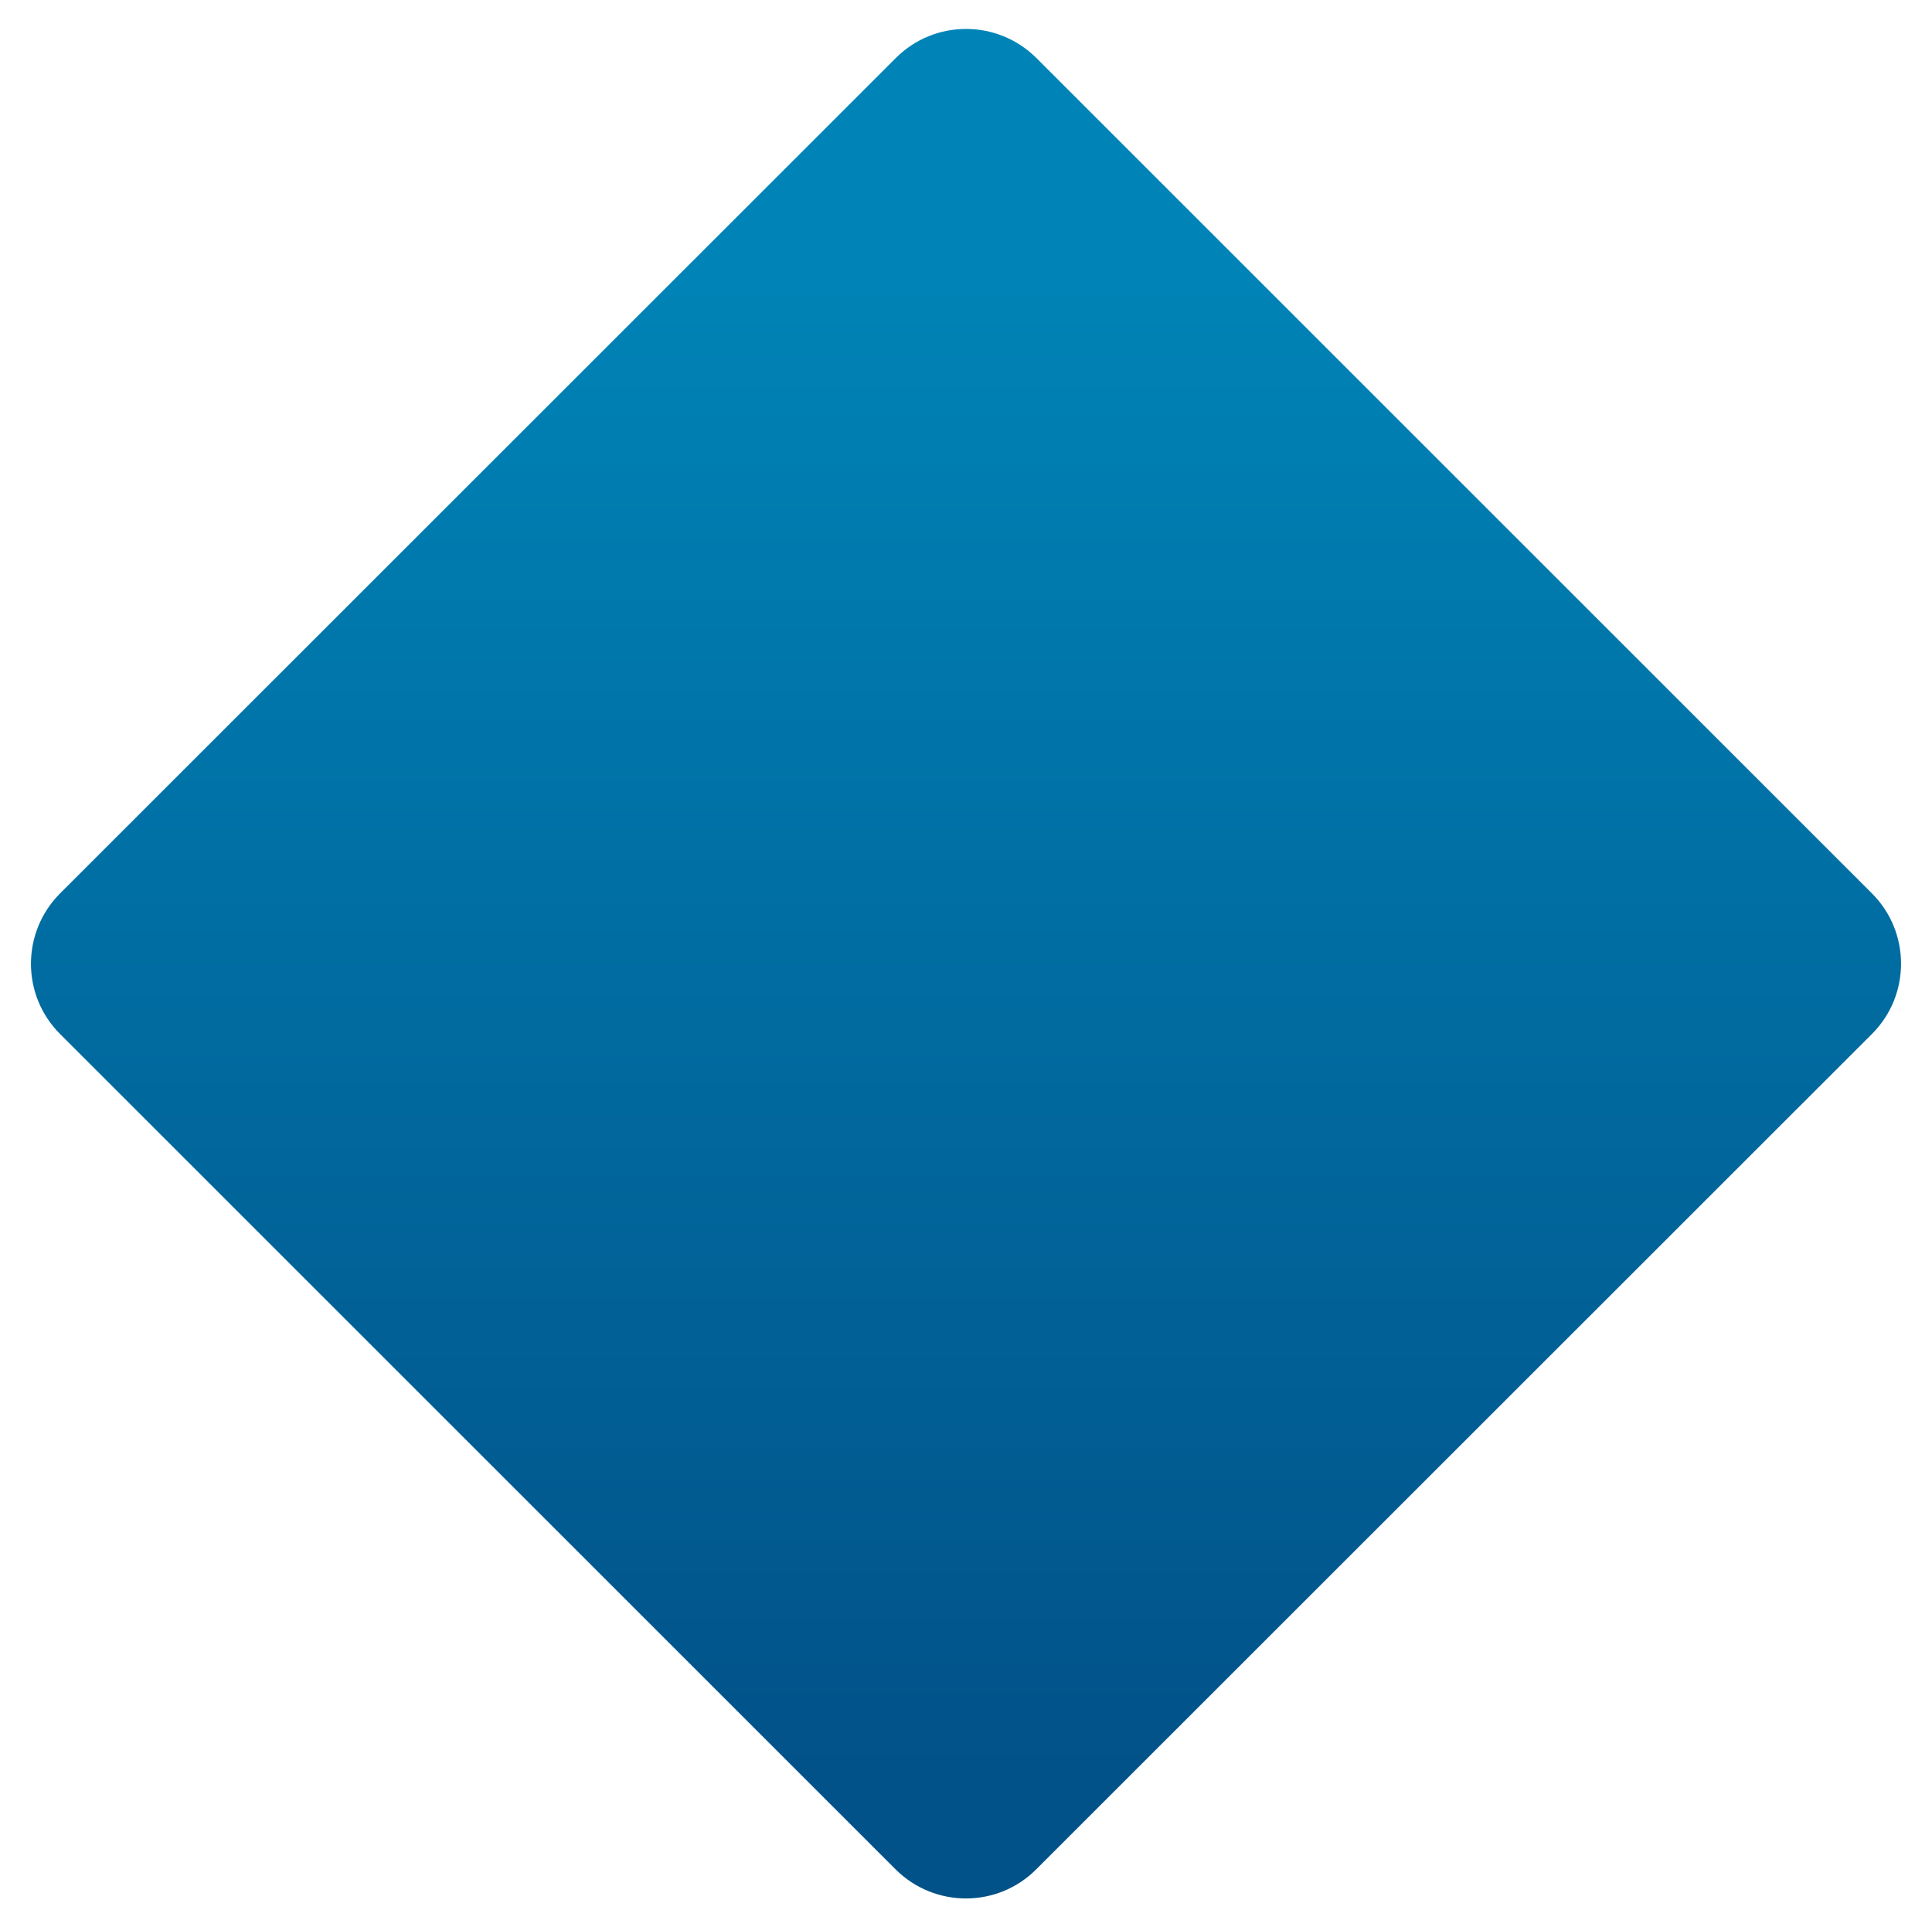 <?xml version="1.0" encoding="UTF-8" standalone="no"?><svg xmlns="http://www.w3.org/2000/svg" fill="#000000" height="951.1" viewBox="0 0 953.2 951.1" width="953.2"><linearGradient gradientUnits="userSpaceOnUse" id="a" x1="476.589" x2="476.589" y1="123.163" y2="872.866"><stop offset="0" stop-color="#0084b7"/><stop offset="1" stop-color="#015289"/></linearGradient><path d="M923.6,510.2L511.2,922.5c-19.1,19.1-50.1,19.1-69.3,0L29.6,510.2c-19.1-19.1-19.1-50.1,0-69.3L442,28.6 c19.1-19.1,50.1-19.1,69.3,0l412.3,412.3C942.7,460,942.7,491.1,923.6,510.2z" fill="url(#a)"/></svg>